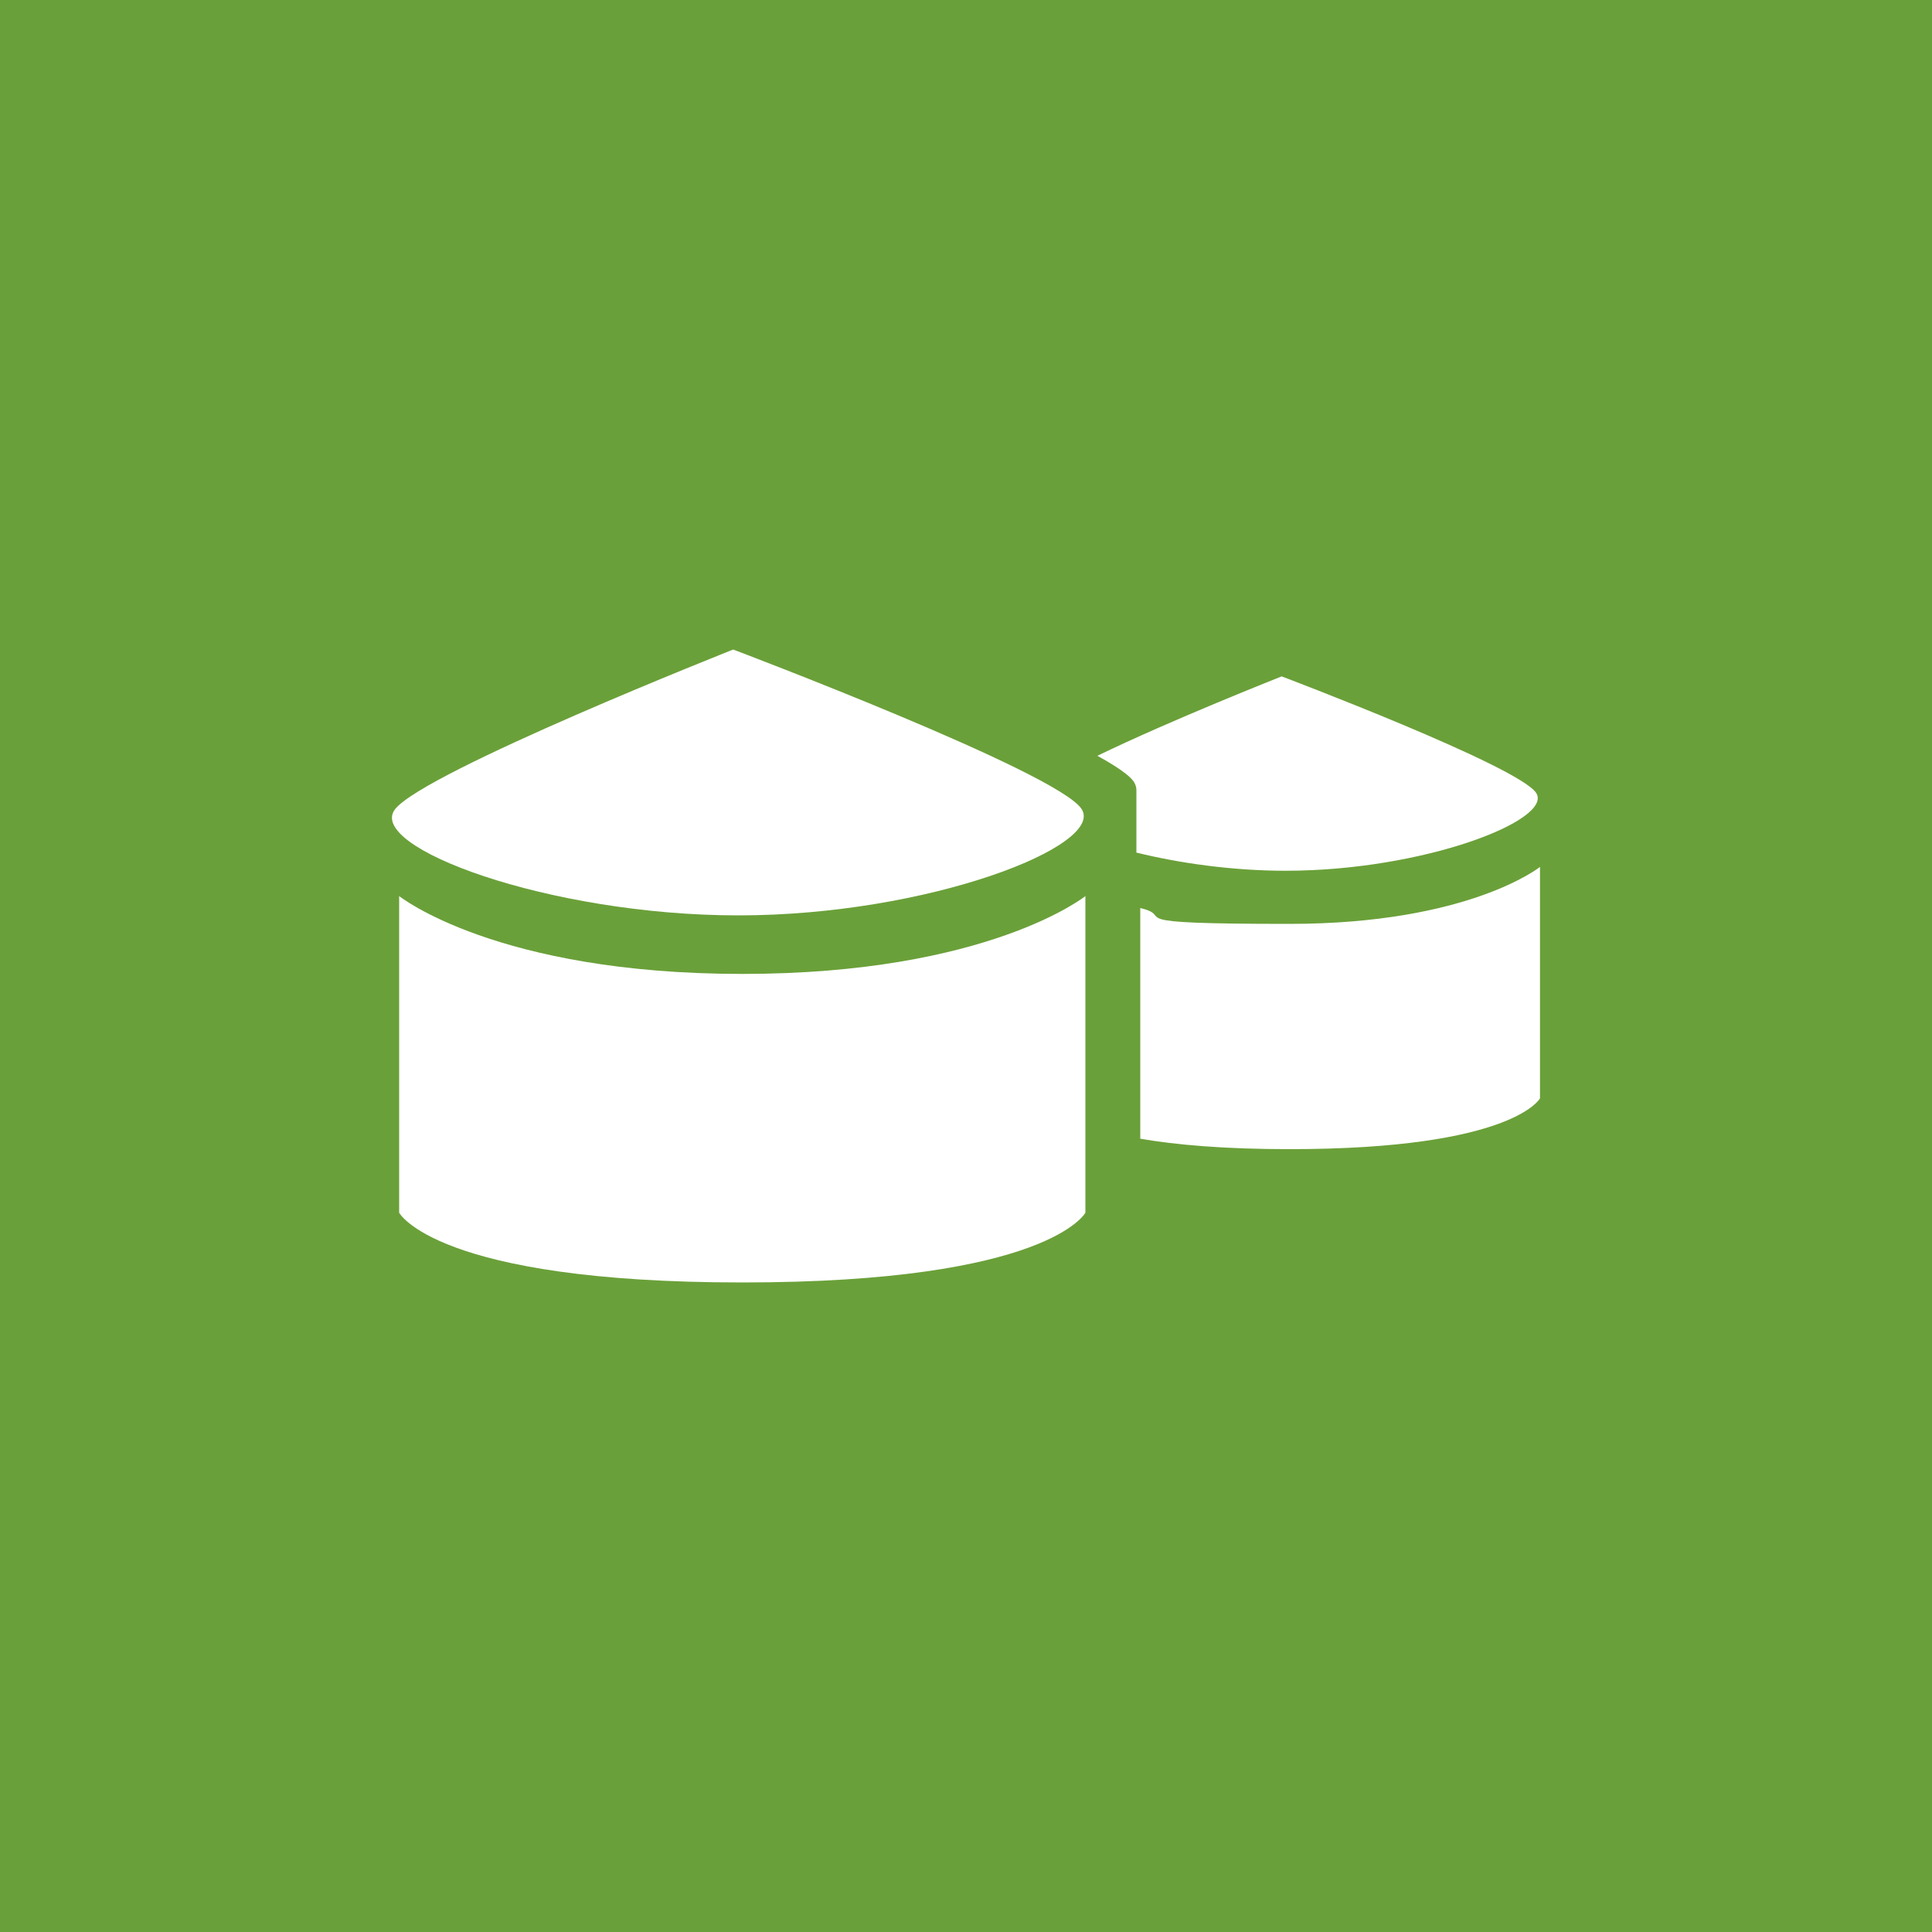 <?xml version="1.0" encoding="UTF-8"?>
<svg id="Layer_1" xmlns="http://www.w3.org/2000/svg" version="1.1" viewBox="0 0 1000 1000">
  <!-- Generator: Adobe Illustrator 29.1.0, SVG Export Plug-In . SVG Version: 2.1.0 Build 142)  -->
  <defs>
    <style>
      .st0 {
        fill: #fff;
      }

      .st1 {
        fill: #6aa039;
      }
    </style>
  </defs>
  <rect class="st1" y="0" width="1000" height="1000"/>
  <g>
    <path class="st0" d="M206.6,463.8s50.3,40.3,177.6,40.3,177.6-40.3,177.6-40.3v163.9s-19.1,36.1-177.6,36.1-177.6-36.1-177.6-36.1v-163.9h0Z"/>
    <path class="st0" d="M559.8,418.7c12.6,19.1-79.5,55.1-177.6,55.1s-193.4-35.5-177.6-55.1,174.9-82.5,174.9-82.5c0,0,167.7,63.3,180.3,82.5Z"/>
    <path class="st0" d="M590.2,470v119.4c18.6,3.2,43.6,5.4,77.2,5.4,115.8,0,129.7-26.3,129.7-26.3v-119.8s-36.7,29.5-129.7,29.5-57.7-3.6-77.2-8.2Z"/>
    <path class="st0" d="M586.9,404.7c.8,1.3,1.3,2.7,1.3,4.2v32.4c22.4,5.5,49.7,9.4,77.2,9.4,71.6,0,138.9-26.3,129.7-40.3s-131.7-60.3-131.7-60.3c0,0-57.3,22.6-95.4,41.1,9.8,5.4,16.7,10.1,18.9,13.5Z"/>
  </g>
</svg>